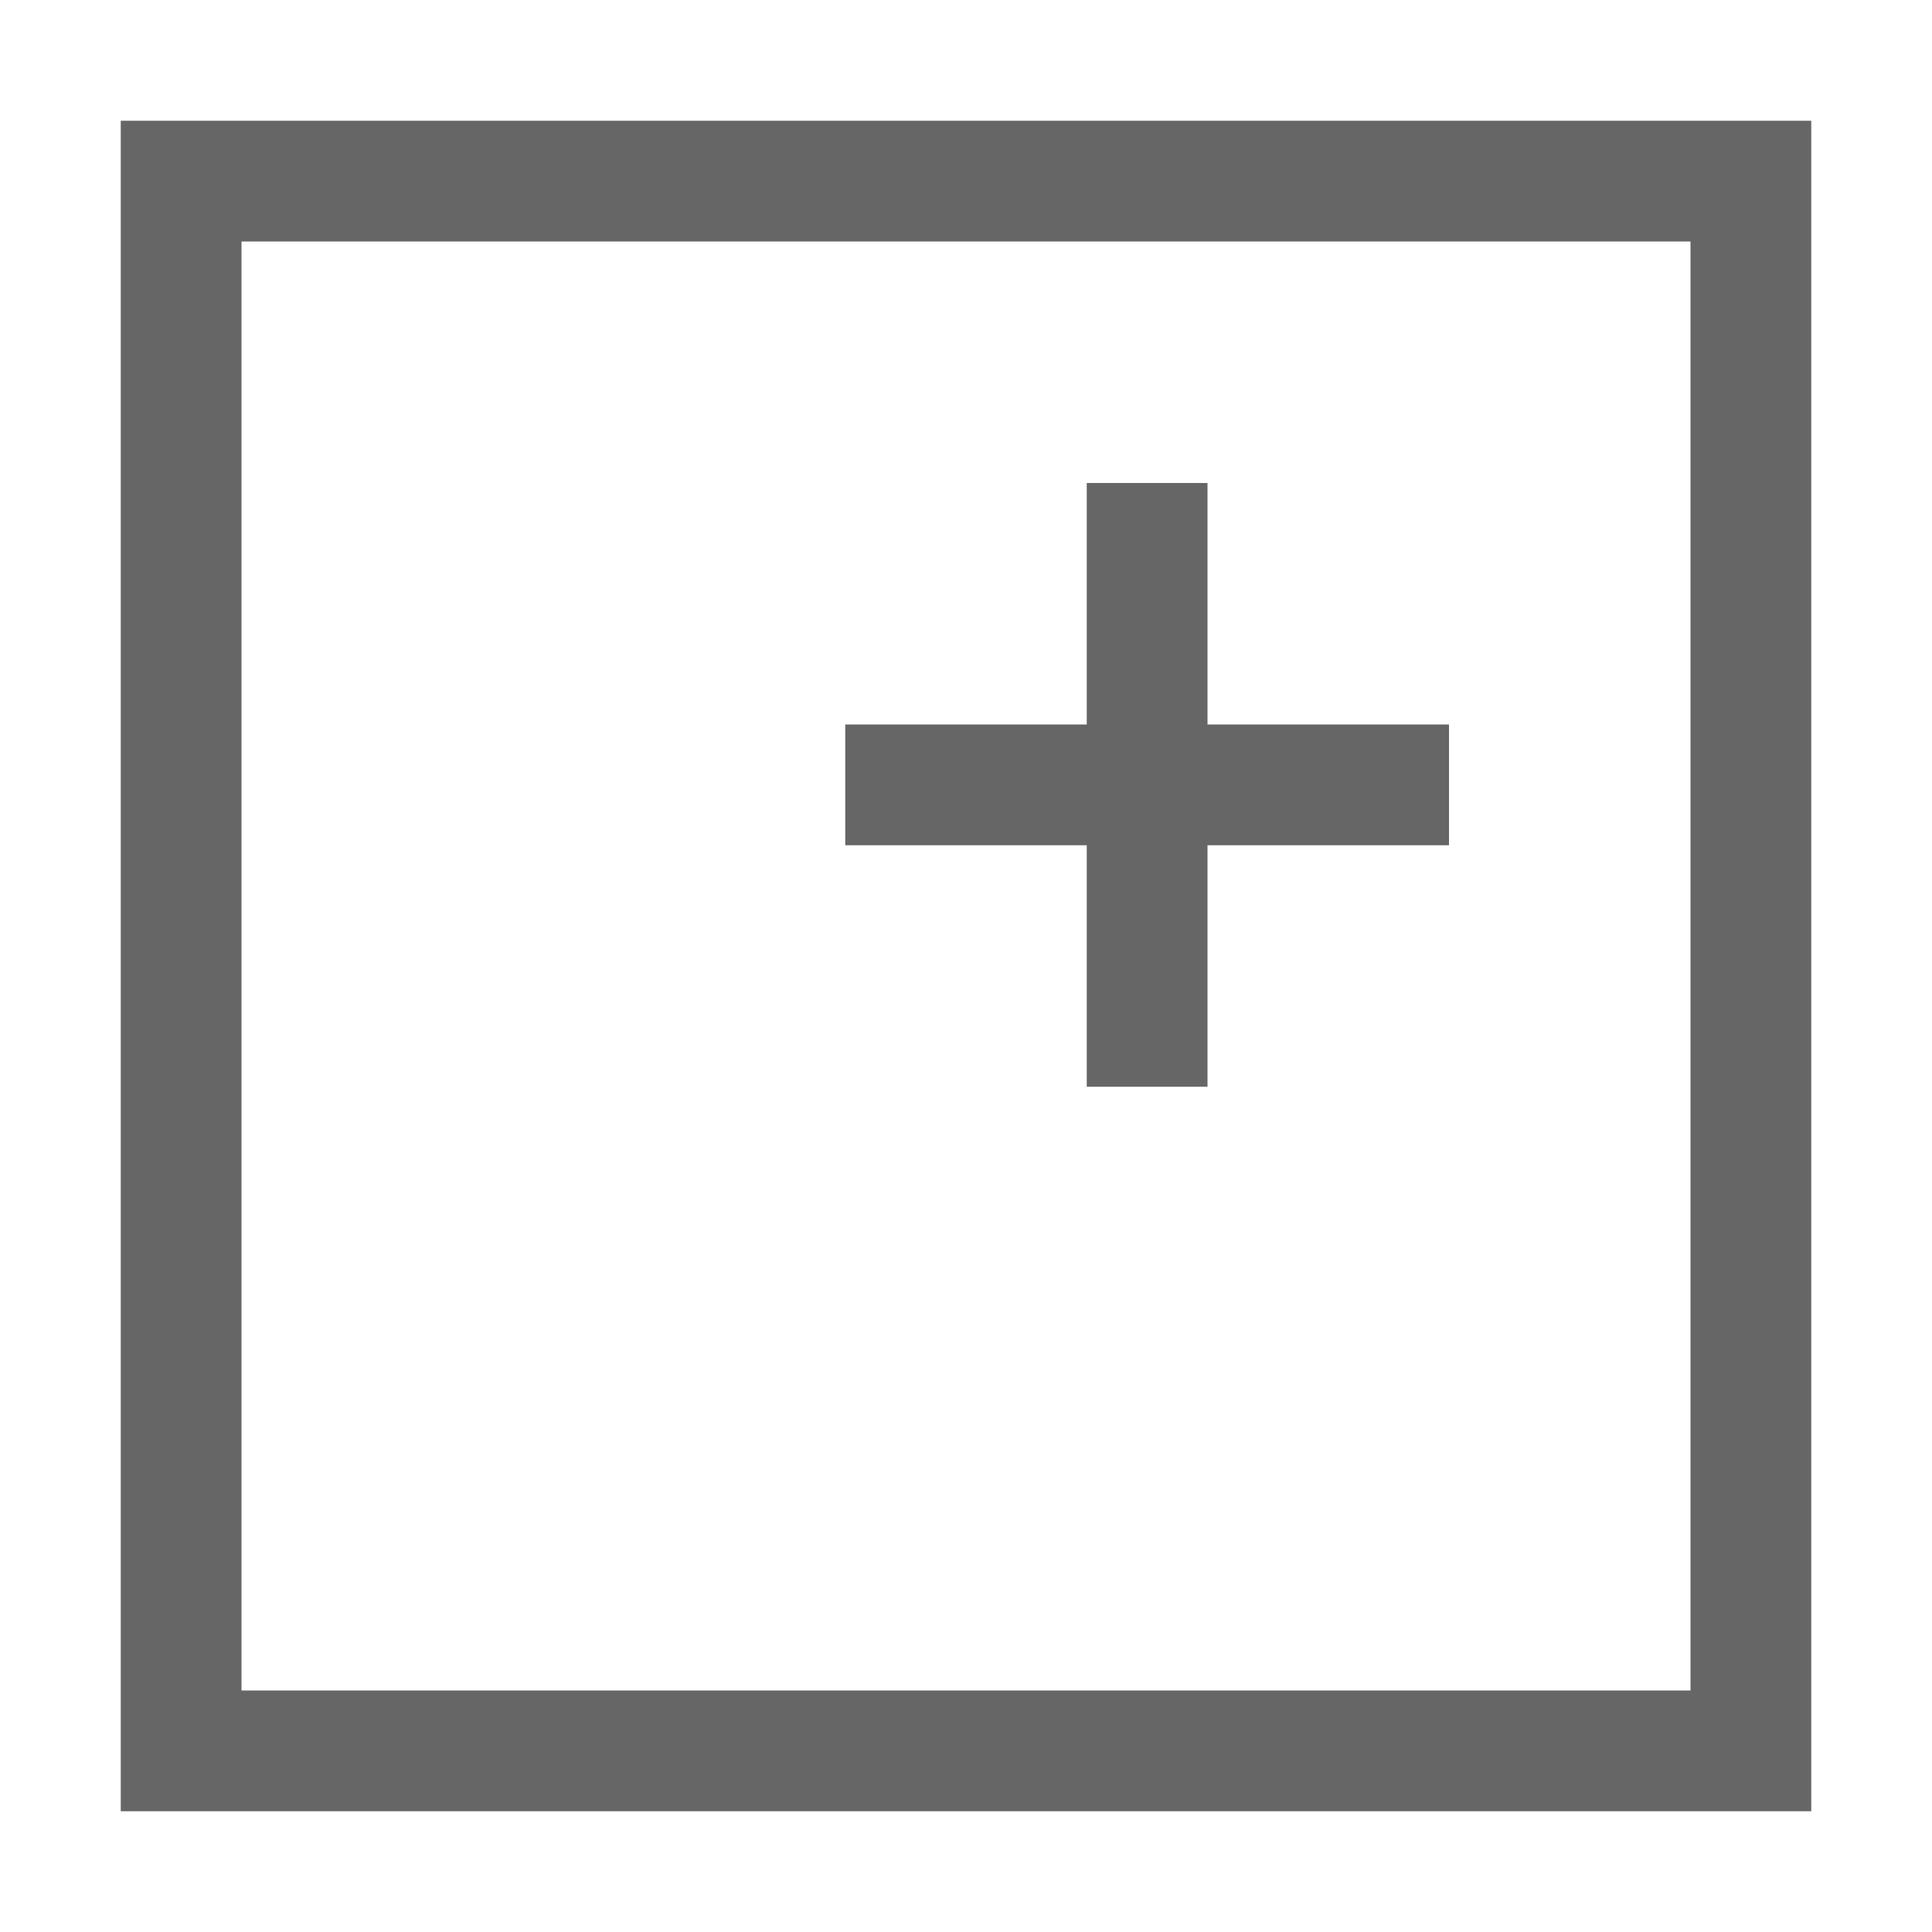 <?xml version="1.0" encoding="UTF-8"?>
<svg width="48px" height="48px" viewBox="0 0 48 48" version="1.1" xmlns="http://www.w3.org/2000/svg" xmlns:xlink="http://www.w3.org/1999/xlink">
    <!-- Generator: Sketch 52.6 (67491) - http://www.bohemiancoding.com/sketch -->
    <title>align-specified-point</title>
    <desc>Created with Sketch.</desc>
    <g id="align-specified-point" stroke="none" stroke-width="1" fill="none" fill-rule="evenodd">
        <rect id="container" fill="#FFFFFF" opacity="0" x="0" y="0" width="48" height="48"></rect>
        <path d="M3,3 L45,3 L45,45 L3,45 L3,3 Z M6,6 L6,42 L42,42 L42,6 L6,6 Z M27,21 L21,21 L21,18 L27,18 L27,12 L30,12 L30,18 L36,18 L36,21 L30,21 L30,27 L27,27 L27,21 Z" id="obj" fill-opacity="0.6" fill="#000000"></path>
    </g>
</svg>